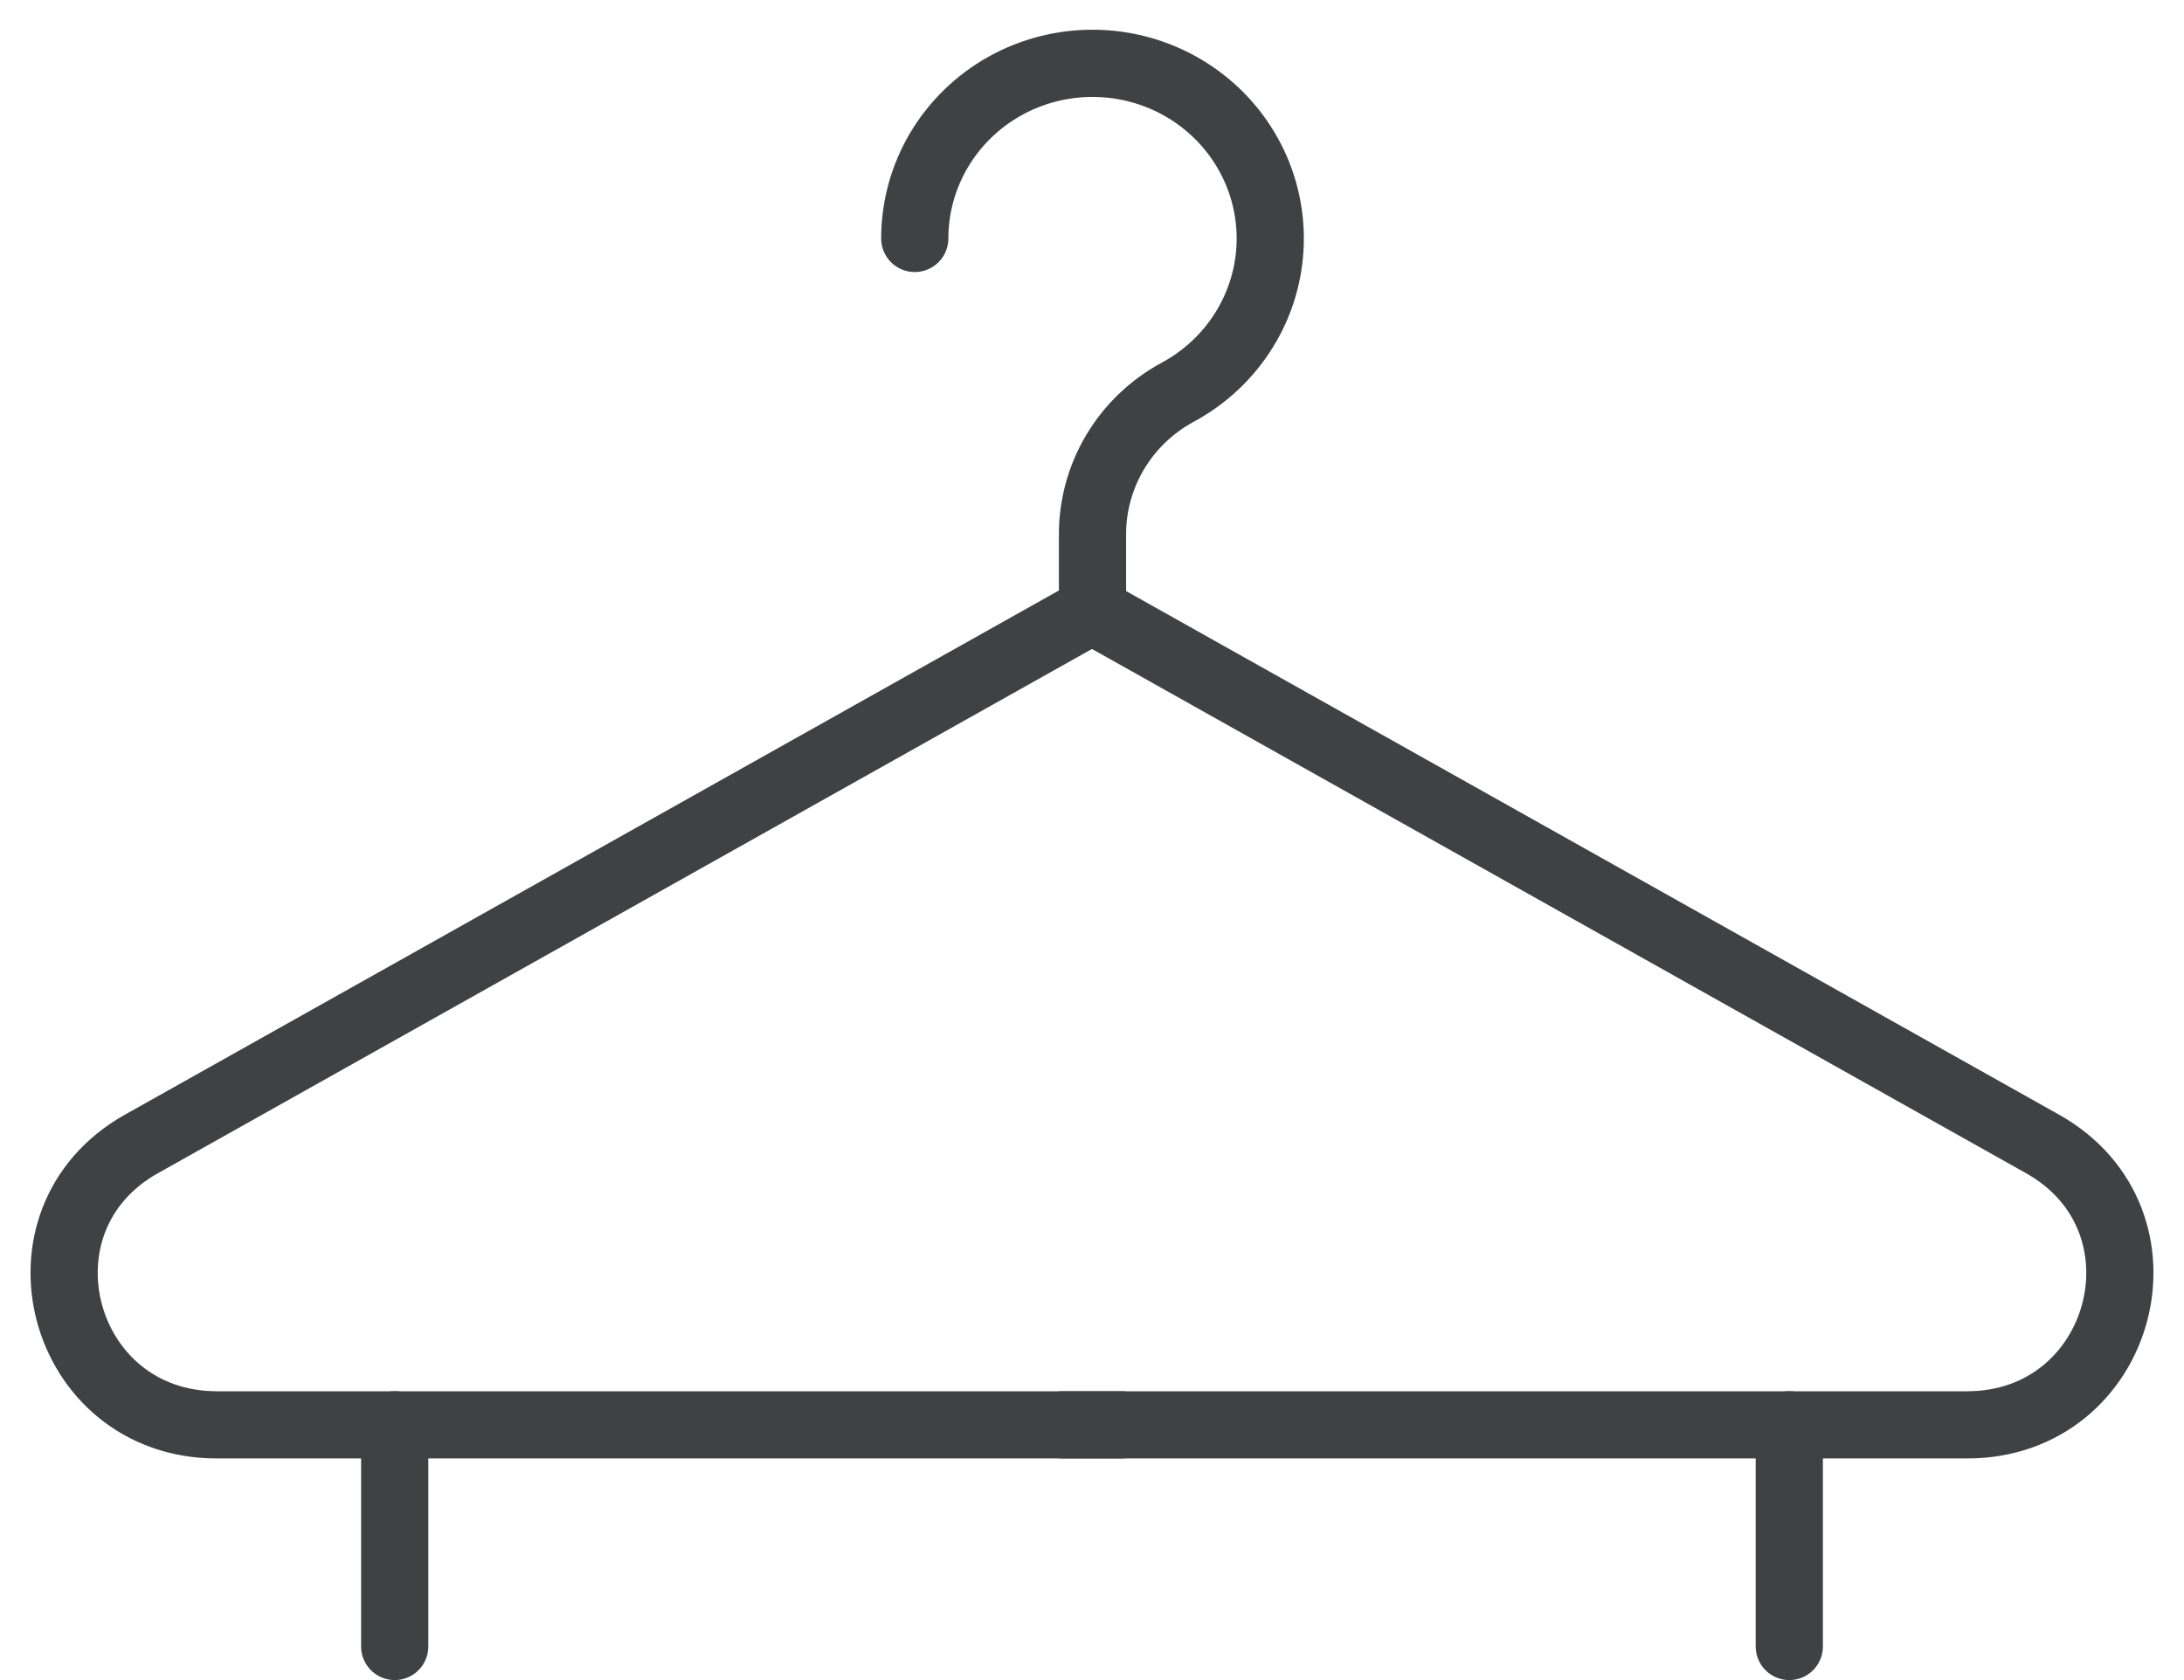 <svg width="65" height="50" viewBox="0 0 65 50" fill="none" xmlns="http://www.w3.org/2000/svg">
<path d="M27.225 7.096C27.225 6.175 27.473 5.27 27.943 4.474C28.414 3.678 29.09 3.019 29.902 2.564C30.715 2.109 31.636 1.875 32.57 1.885C33.505 1.894 34.42 2.148 35.223 2.619C36.026 3.091 36.688 3.763 37.141 4.569C37.595 5.374 37.824 6.284 37.804 7.205C37.785 8.126 37.519 9.025 37.032 9.811C36.545 10.598 35.856 11.243 35.034 11.682C34.266 12.101 33.626 12.717 33.183 13.465C32.74 14.212 32.509 15.063 32.515 15.929V18.158L4.21 34.044C0.16 36.316 1.796 42.405 6.458 42.405H33.379" stroke="#404143" stroke-width="2" stroke-miterlimit="10" stroke-linecap="round"/>
<path d="M32.483 18.158L60.789 34.044C64.84 36.316 63.202 42.405 58.542 42.405H31.62" stroke="#404143" stroke-width="2" stroke-miterlimit="10" stroke-linecap="round"/>
<path d="M11.747 49V42.404" stroke="#404143" stroke-width="2" stroke-miterlimit="10" stroke-linecap="round"/>
<path d="M53.253 49V42.404" stroke="#404143" stroke-width="2" stroke-miterlimit="10" stroke-linecap="round"/>
</svg>
